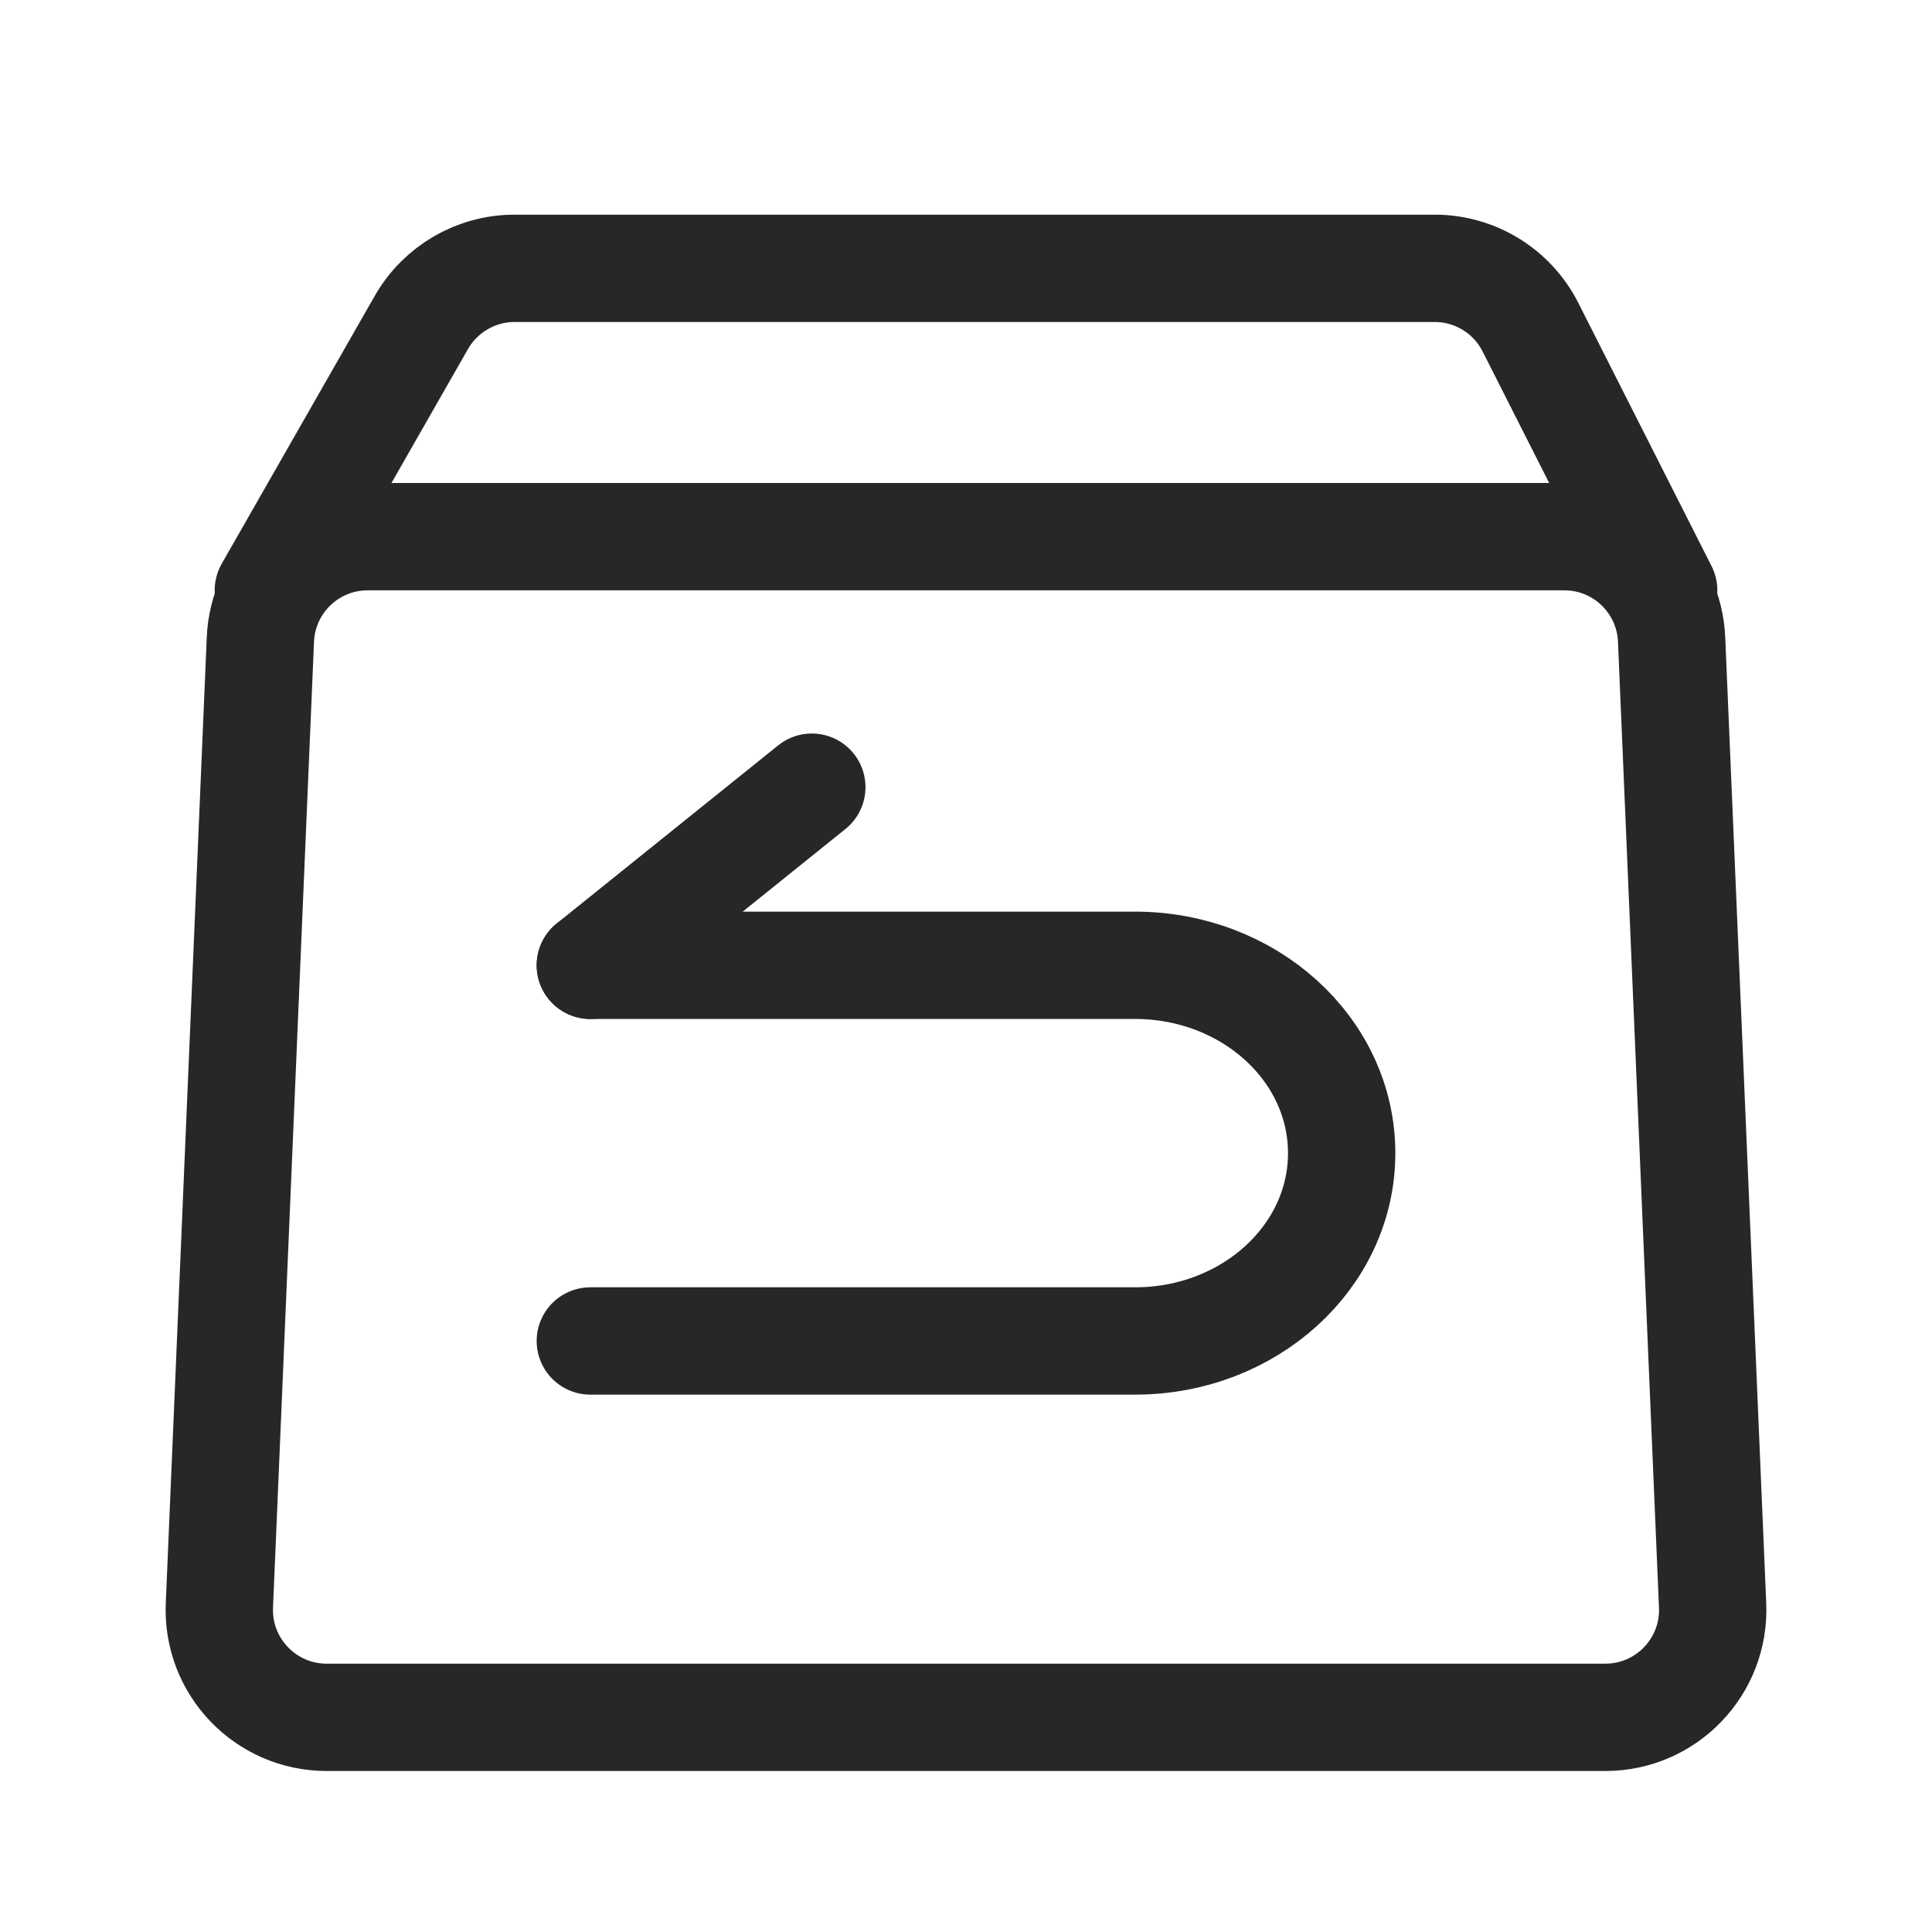 <svg width="36" height="36" viewBox="0 0 36 36" fill="none" xmlns="http://www.w3.org/2000/svg">
<path d="M29.15 10H6.85C5.779 10 4.897 10.845 4.852 11.915L4.088 29.915C4.04 31.052 4.949 32 6.087 32H29.913C31.051 32 31.96 31.052 31.912 29.915L31.148 11.915C31.102 10.845 30.221 10 29.15 10Z" stroke="#27272A" stroke-width="2" stroke-linecap="round"/>
<path d="M31 11L28.518 6.097C28.178 5.424 27.488 5 26.734 5H9.588C8.871 5 8.208 5.385 7.852 6.008L5 11" stroke="#27272A" stroke-width="2" stroke-linecap="round"/>
<path d="M11 17.987H21.15C23.276 17.987 25 19.554 25 21.487C25 23.42 23.276 24.987 21.15 24.987H11" stroke="#27272A" stroke-width="2" stroke-linecap="round" stroke-linejoin="round"/>
<path d="M11 17.987L15.127 14.668" stroke="#27272A" stroke-width="2" stroke-linecap="round" stroke-linejoin="round"/>
</svg>
